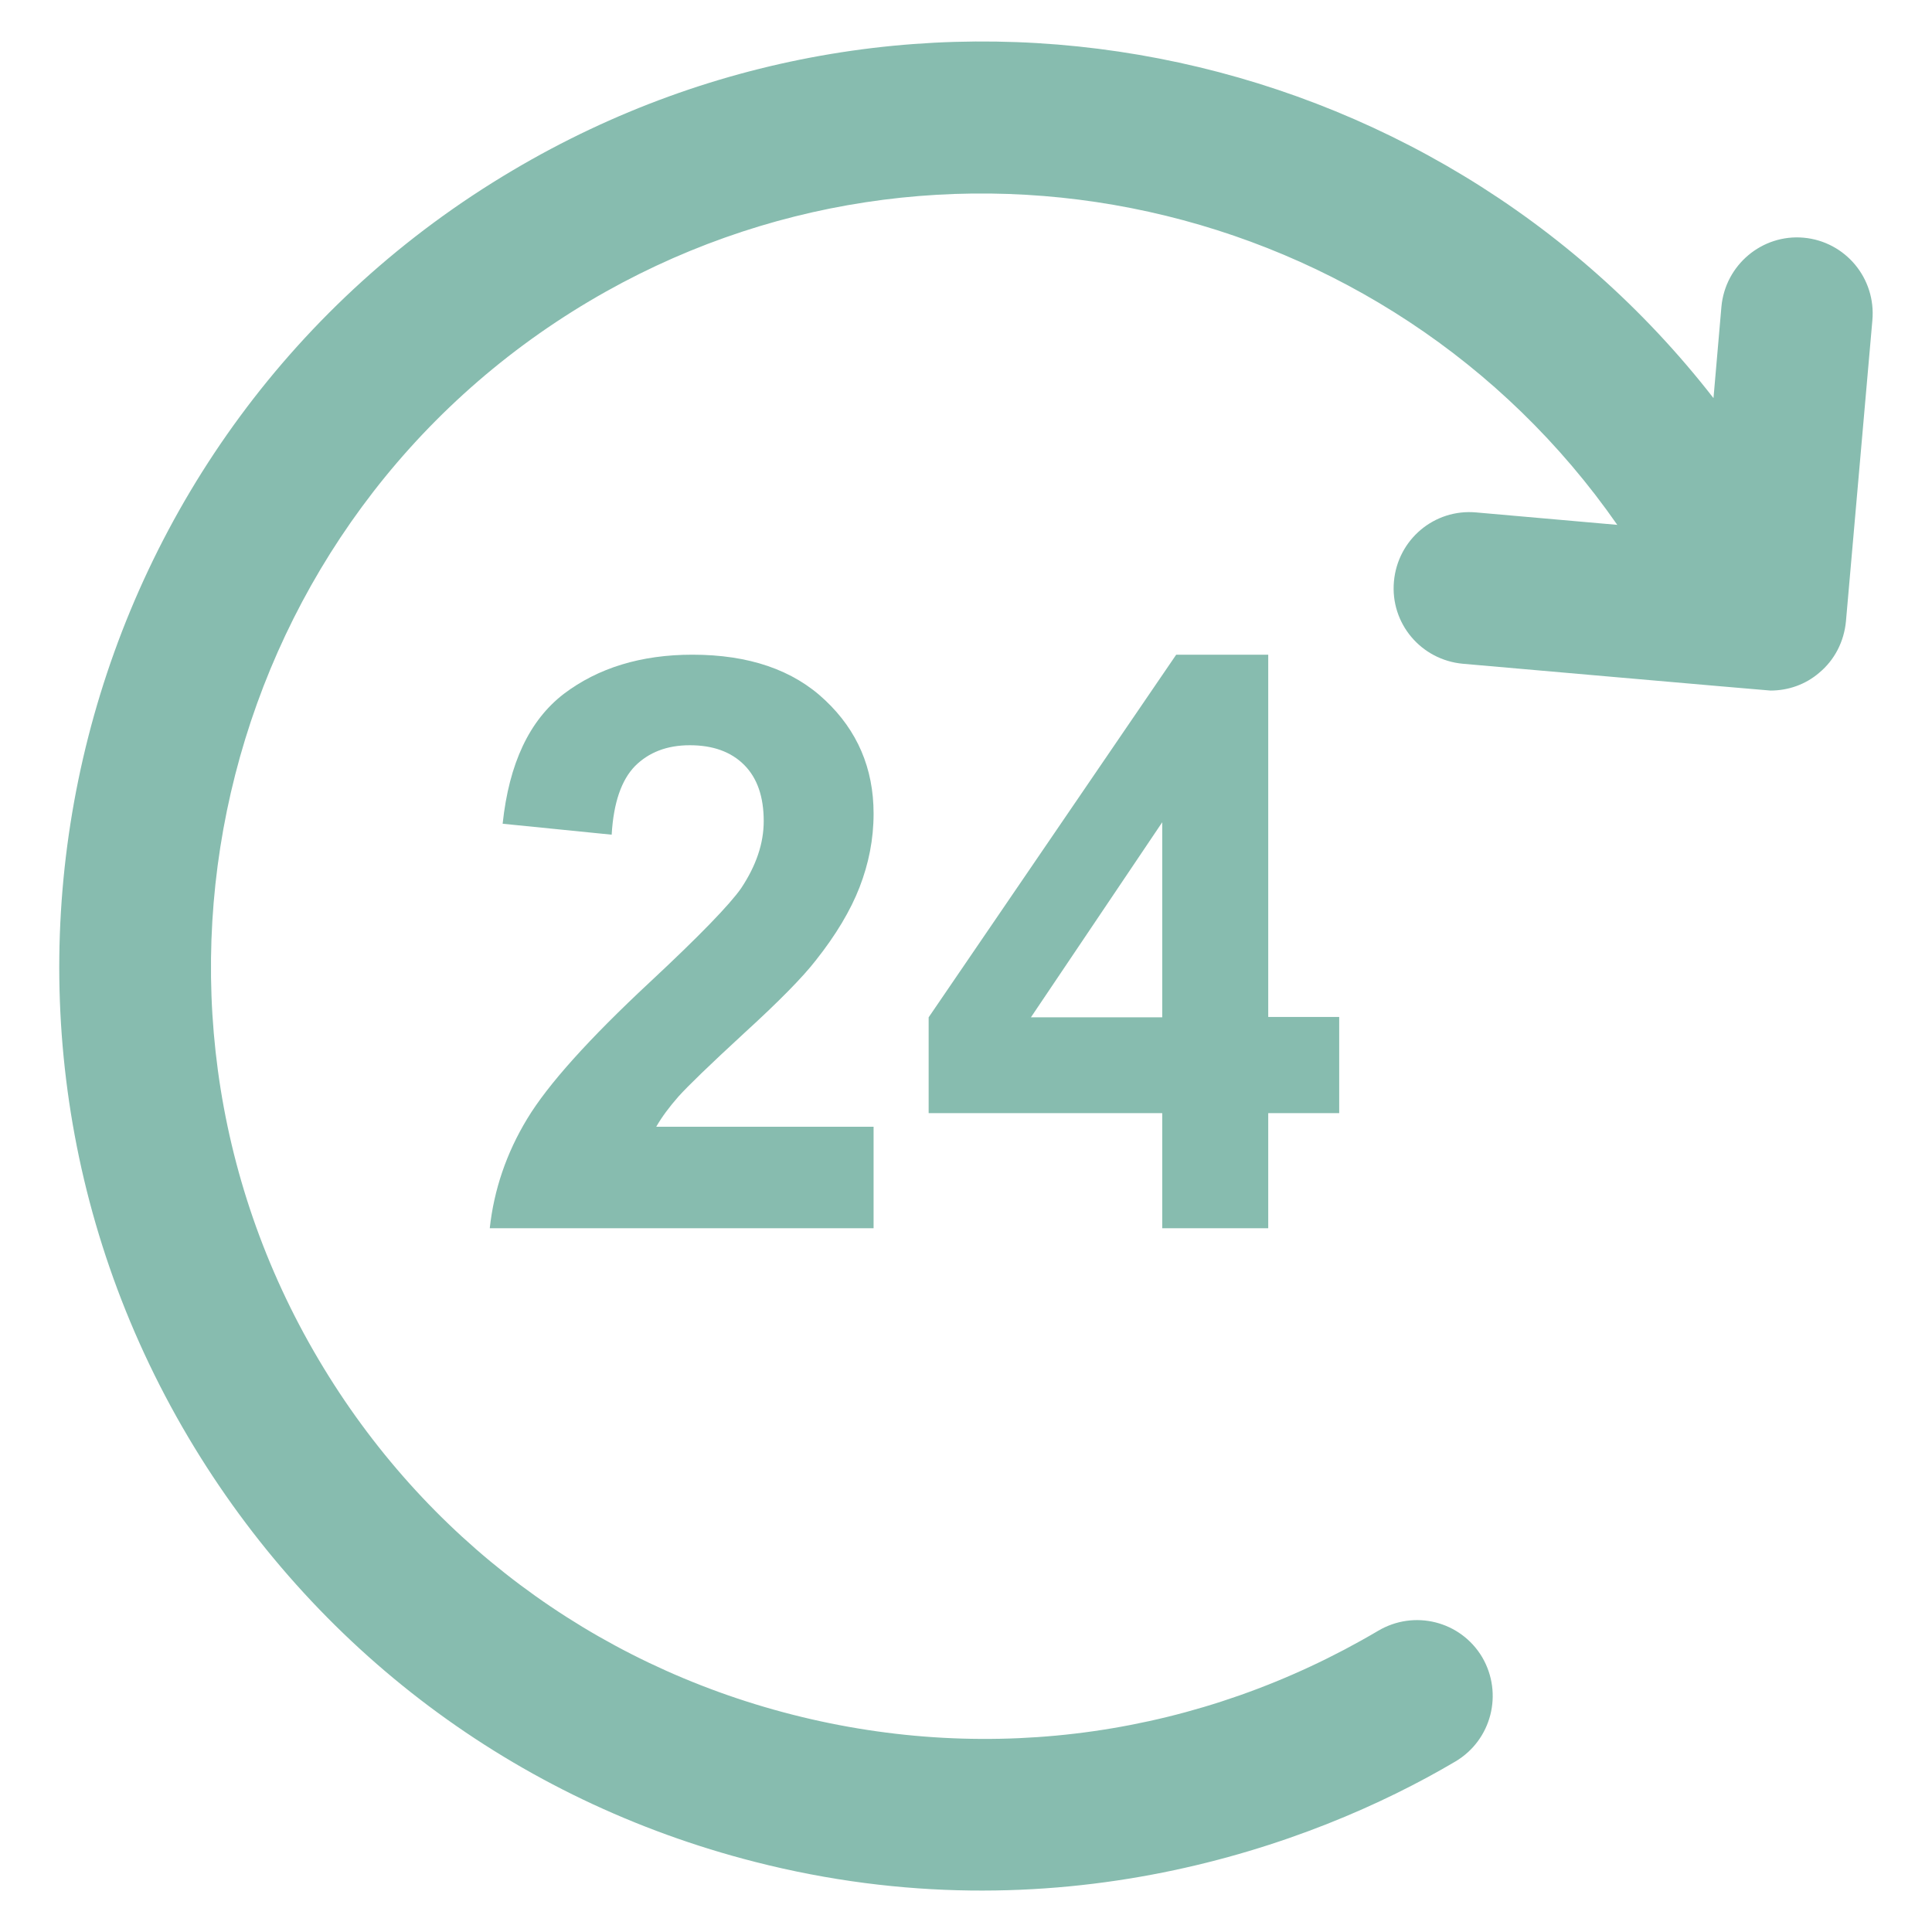 <svg width="30" height="30" viewBox="0 0 30 30" fill="none" xmlns="http://www.w3.org/2000/svg">
<g clip-path="url(#clip0_4_839)">
<g clip-path="url(#clip1_4_839)">
<path d="M28.008 3.691C27.363 3.633 26.789 4.113 26.73 4.764L26.607 6.182C22.236 0.557 14.238 -1.078 7.957 2.648C1.143 6.68 -1.113 15.504 2.924 22.318C4.881 25.617 8.004 27.961 11.719 28.91C16.365 30.1 20.35 28.682 22.6 27.352C23.162 27.018 23.344 26.297 23.016 25.734C22.682 25.172 21.961 24.99 21.398 25.324C18.639 26.953 15.404 27.416 12.305 26.625C9.199 25.834 6.586 23.877 4.951 21.117C1.576 15.428 3.463 8.051 9.152 4.676C14.59 1.453 21.557 3.041 25.113 8.15L22.922 7.957C22.271 7.898 21.703 8.379 21.645 9.029C21.586 9.68 22.066 10.248 22.717 10.307C22.717 10.307 27.457 10.723 27.492 10.723C27.768 10.723 28.037 10.629 28.248 10.447C28.488 10.248 28.635 9.961 28.664 9.645L29.074 4.975C29.133 4.318 28.652 3.75 28.008 3.691Z" fill="#87BCAF"/>
<path d="M11.555 16.043C12.094 15.551 12.463 15.176 12.668 14.912C12.979 14.52 13.207 14.139 13.348 13.775C13.488 13.412 13.565 13.037 13.565 12.633C13.565 11.93 13.312 11.344 12.815 10.875C12.316 10.4 11.625 10.166 10.752 10.166C9.955 10.166 9.287 10.371 8.754 10.775C8.221 11.185 7.904 11.854 7.805 12.791L9.498 12.961C9.527 12.463 9.65 12.111 9.861 11.895C10.072 11.684 10.354 11.572 10.711 11.572C11.068 11.572 11.35 11.672 11.555 11.877C11.76 12.082 11.859 12.375 11.859 12.75C11.859 13.096 11.742 13.441 11.508 13.793C11.332 14.045 10.863 14.531 10.096 15.246C9.146 16.131 8.508 16.84 8.186 17.373C7.863 17.906 7.67 18.475 7.605 19.072H13.565V17.496H10.19C10.277 17.344 10.395 17.186 10.535 17.027C10.682 16.863 11.021 16.535 11.555 16.043Z" fill="#87BCAF"/>
<path d="M19.693 19.072V17.285H20.795V15.791H19.693V10.166H18.264L14.42 15.797V17.285H18.047V19.072H19.693ZM16.008 15.797L18.047 12.768V15.797H16.008Z" fill="#87BCAF"/>
</g>
</g>
<defs>
<clipPath id="clip0_4_839">
<rect width="30" height="30" fill="white"/>
</clipPath>
<clipPath id="clip1_4_839">
<rect width="30" height="30" fill="white"/>
</clipPath>
</defs>
</svg>
